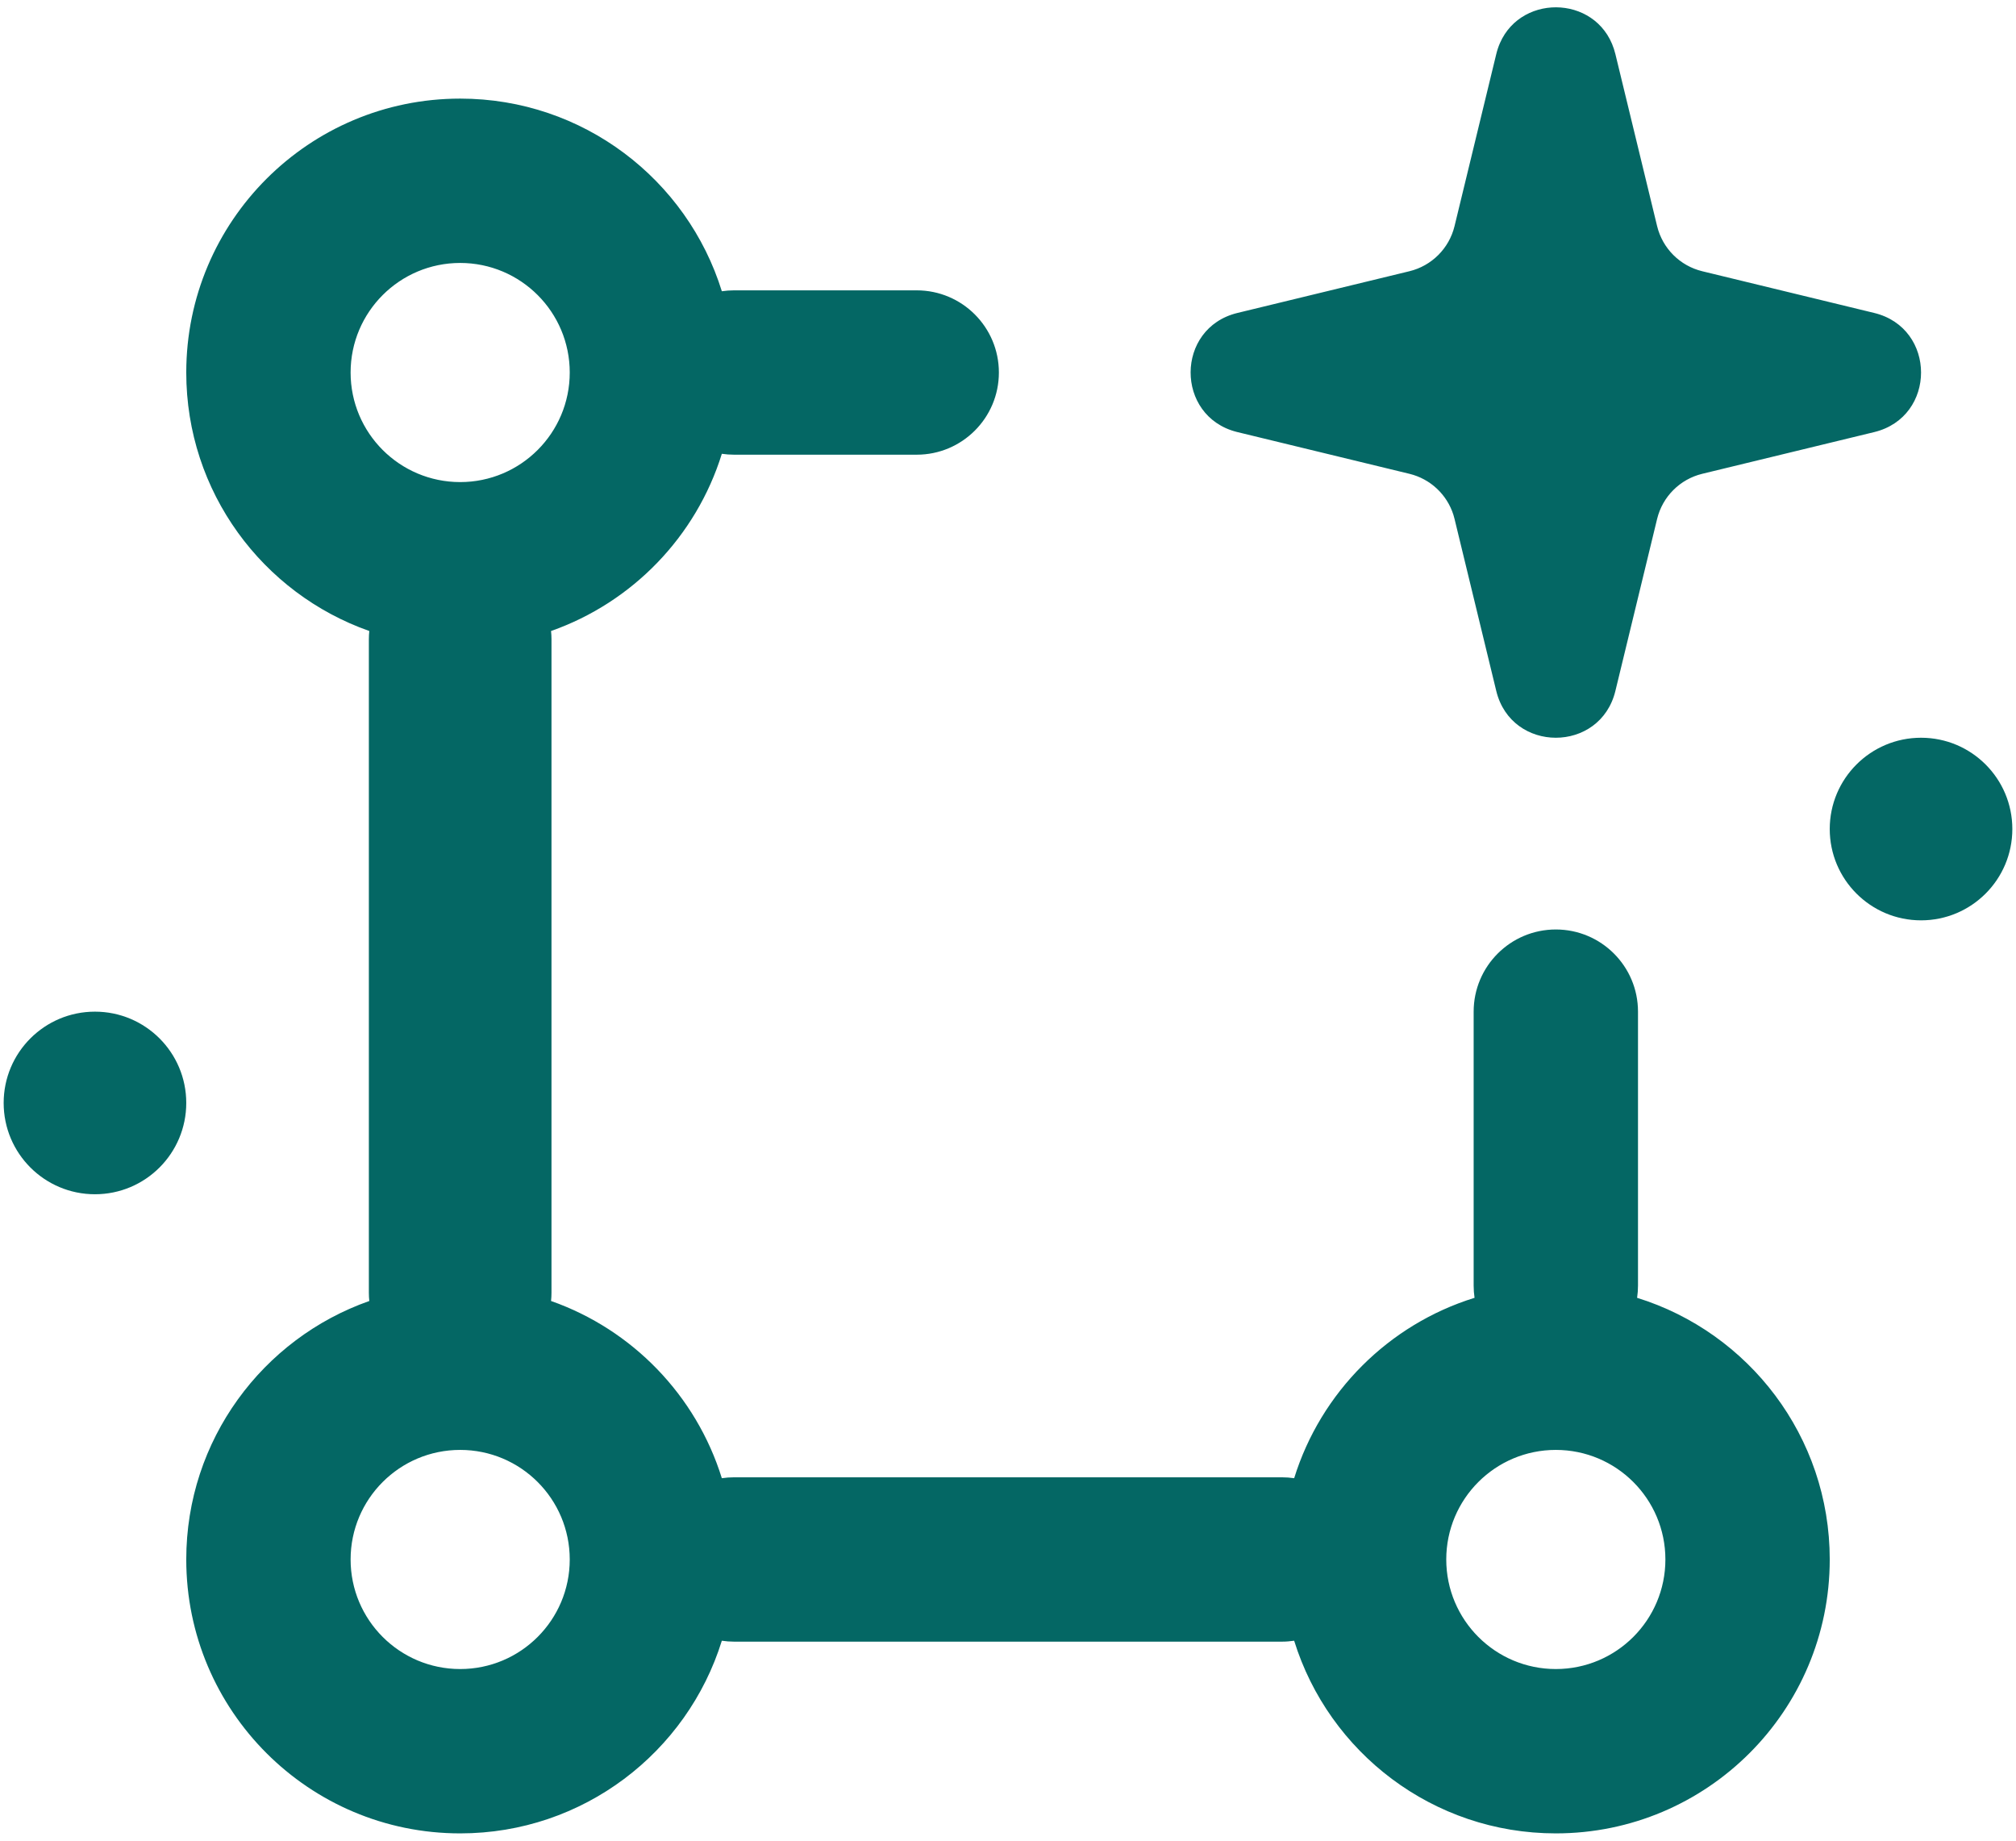 <svg xmlns="http://www.w3.org/2000/svg" width="92" height="84" viewBox="0 0 92 84" fill="none"><path fill-rule="evenodd" clip-rule="evenodd" d="M68.448 1.971C69.466 -0.368 73.071 -0.201 73.719 2.472L75.622 10.318C75.869 11.336 76.664 12.131 77.682 12.378L85.528 14.281C88.38 14.972 88.38 19.028 85.528 19.719L77.682 21.622C76.664 21.869 75.869 22.664 75.622 23.682L73.719 31.528C73.028 34.38 68.972 34.38 68.281 31.528L66.378 23.682C66.363 23.618 66.345 23.555 66.326 23.493C66.031 22.566 65.273 21.853 64.318 21.622L56.472 19.719L56.439 19.711C53.621 18.996 53.632 14.969 56.472 14.281L64.318 12.378C65.336 12.131 66.131 11.336 66.378 10.318L68.281 2.472C68.324 2.294 68.38 2.127 68.448 1.971ZM8.5 50.333C8.5 52.634 6.635 54.5 4.333 54.5C2.032 54.5 0.167 52.634 0.167 50.333C0.167 48.032 2.032 46.167 4.333 46.167C6.635 46.167 8.5 48.032 8.5 50.333ZM87.667 42C89.968 42 91.833 40.134 91.833 37.833C91.833 35.532 89.968 33.667 87.667 33.667C85.366 33.667 83.5 35.532 83.5 37.833C83.5 40.134 85.366 42 87.667 42ZM21 22C23.762 22 26 19.761 26 17C26 14.239 23.762 12 21 12C18.239 12 16 14.239 16 17C16 19.761 18.239 22 21 22ZM32.941 20.709C31.77 24.482 28.86 27.49 25.147 28.796C25.16 28.918 25.167 29.043 25.167 29.169L25.167 58.998C25.167 59.124 25.16 59.248 25.147 59.371C28.86 60.676 31.77 63.684 32.941 67.458C33.123 67.431 33.31 67.417 33.5 67.417H58.5C58.69 67.417 58.877 67.431 59.059 67.458C60.276 63.537 63.37 60.442 67.291 59.226C67.264 59.043 67.25 58.857 67.25 58.667V46.167C67.25 44.096 68.929 42.417 71 42.417C73.071 42.417 74.75 44.096 74.75 46.167V58.667C74.75 58.857 74.736 59.043 74.709 59.226C79.801 60.806 83.5 65.554 83.5 71.167C83.5 78.07 77.904 83.667 71 83.667C65.388 83.667 60.639 79.968 59.059 74.875C58.877 74.902 58.69 74.917 58.5 74.917H33.5C33.31 74.917 33.123 74.903 32.941 74.875C31.361 79.968 26.612 83.667 21 83.667C14.097 83.667 8.5 78.07 8.5 71.167C8.5 65.717 11.988 61.081 16.853 59.371C16.84 59.248 16.833 59.124 16.833 58.998V29.169C16.833 29.043 16.84 28.918 16.853 28.796C11.988 27.085 8.5 22.45 8.5 17C8.5 10.096 14.097 4.5 21 4.5C26.612 4.5 31.361 8.199 32.941 13.291C33.123 13.264 33.31 13.25 33.5 13.25H41.834C43.905 13.25 45.584 14.929 45.584 17C45.584 19.071 43.905 20.75 41.834 20.75H33.5C33.31 20.75 33.123 20.736 32.941 20.709ZM26 71.167C26 73.928 23.762 76.167 21 76.167C18.239 76.167 16 73.928 16 71.167C16 68.405 18.239 66.167 21 66.167C23.762 66.167 26 68.405 26 71.167ZM71 76.167C73.761 76.167 76 73.928 76 71.167C76 68.405 73.761 66.167 71 66.167C68.239 66.167 66 68.405 66 71.167C66 73.928 68.239 76.167 71 76.167Z" fill="#046764"></path></svg>